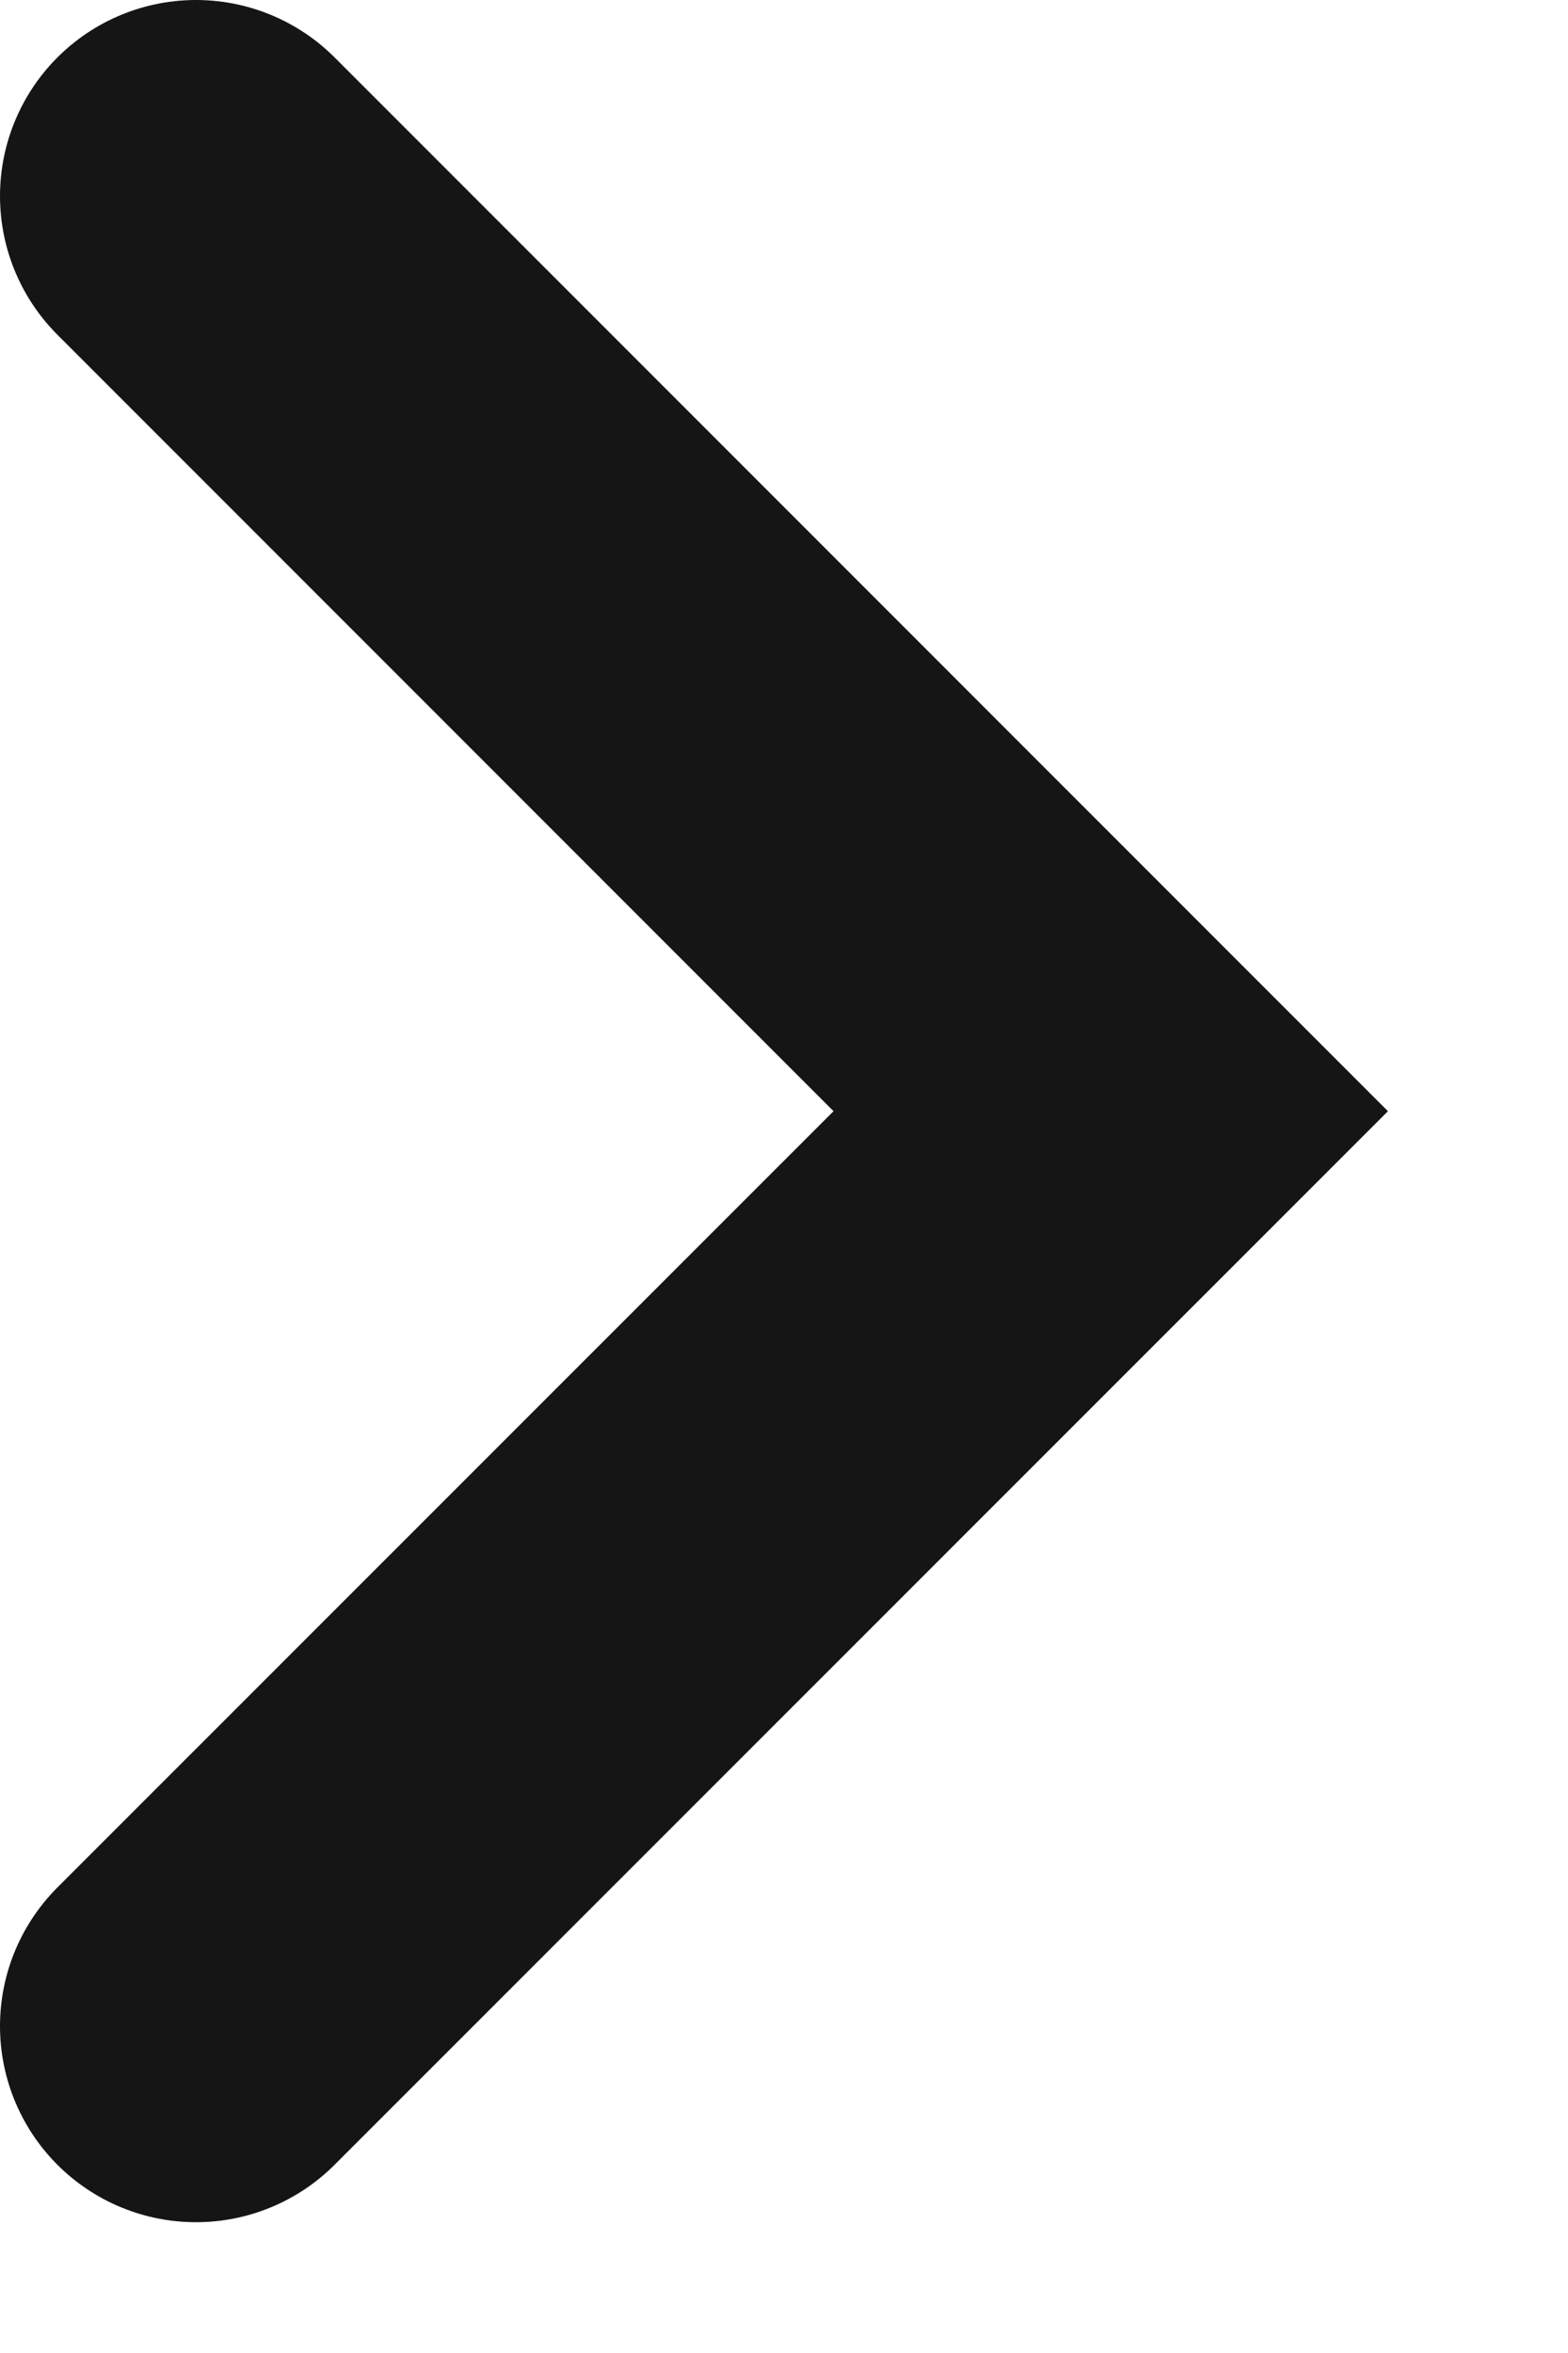 <?xml version="1.0" encoding="utf-8"?>
<svg xmlns="http://www.w3.org/2000/svg" fill="none" height="100%" overflow="visible" preserveAspectRatio="none" style="display: block;" viewBox="0 0 8 12" width="100%">
<path d="M1 1L5.667 5.667L1 10.333" id="Vector" stroke="#151515" stroke-linecap="round" stroke-width="2"/>
</svg>